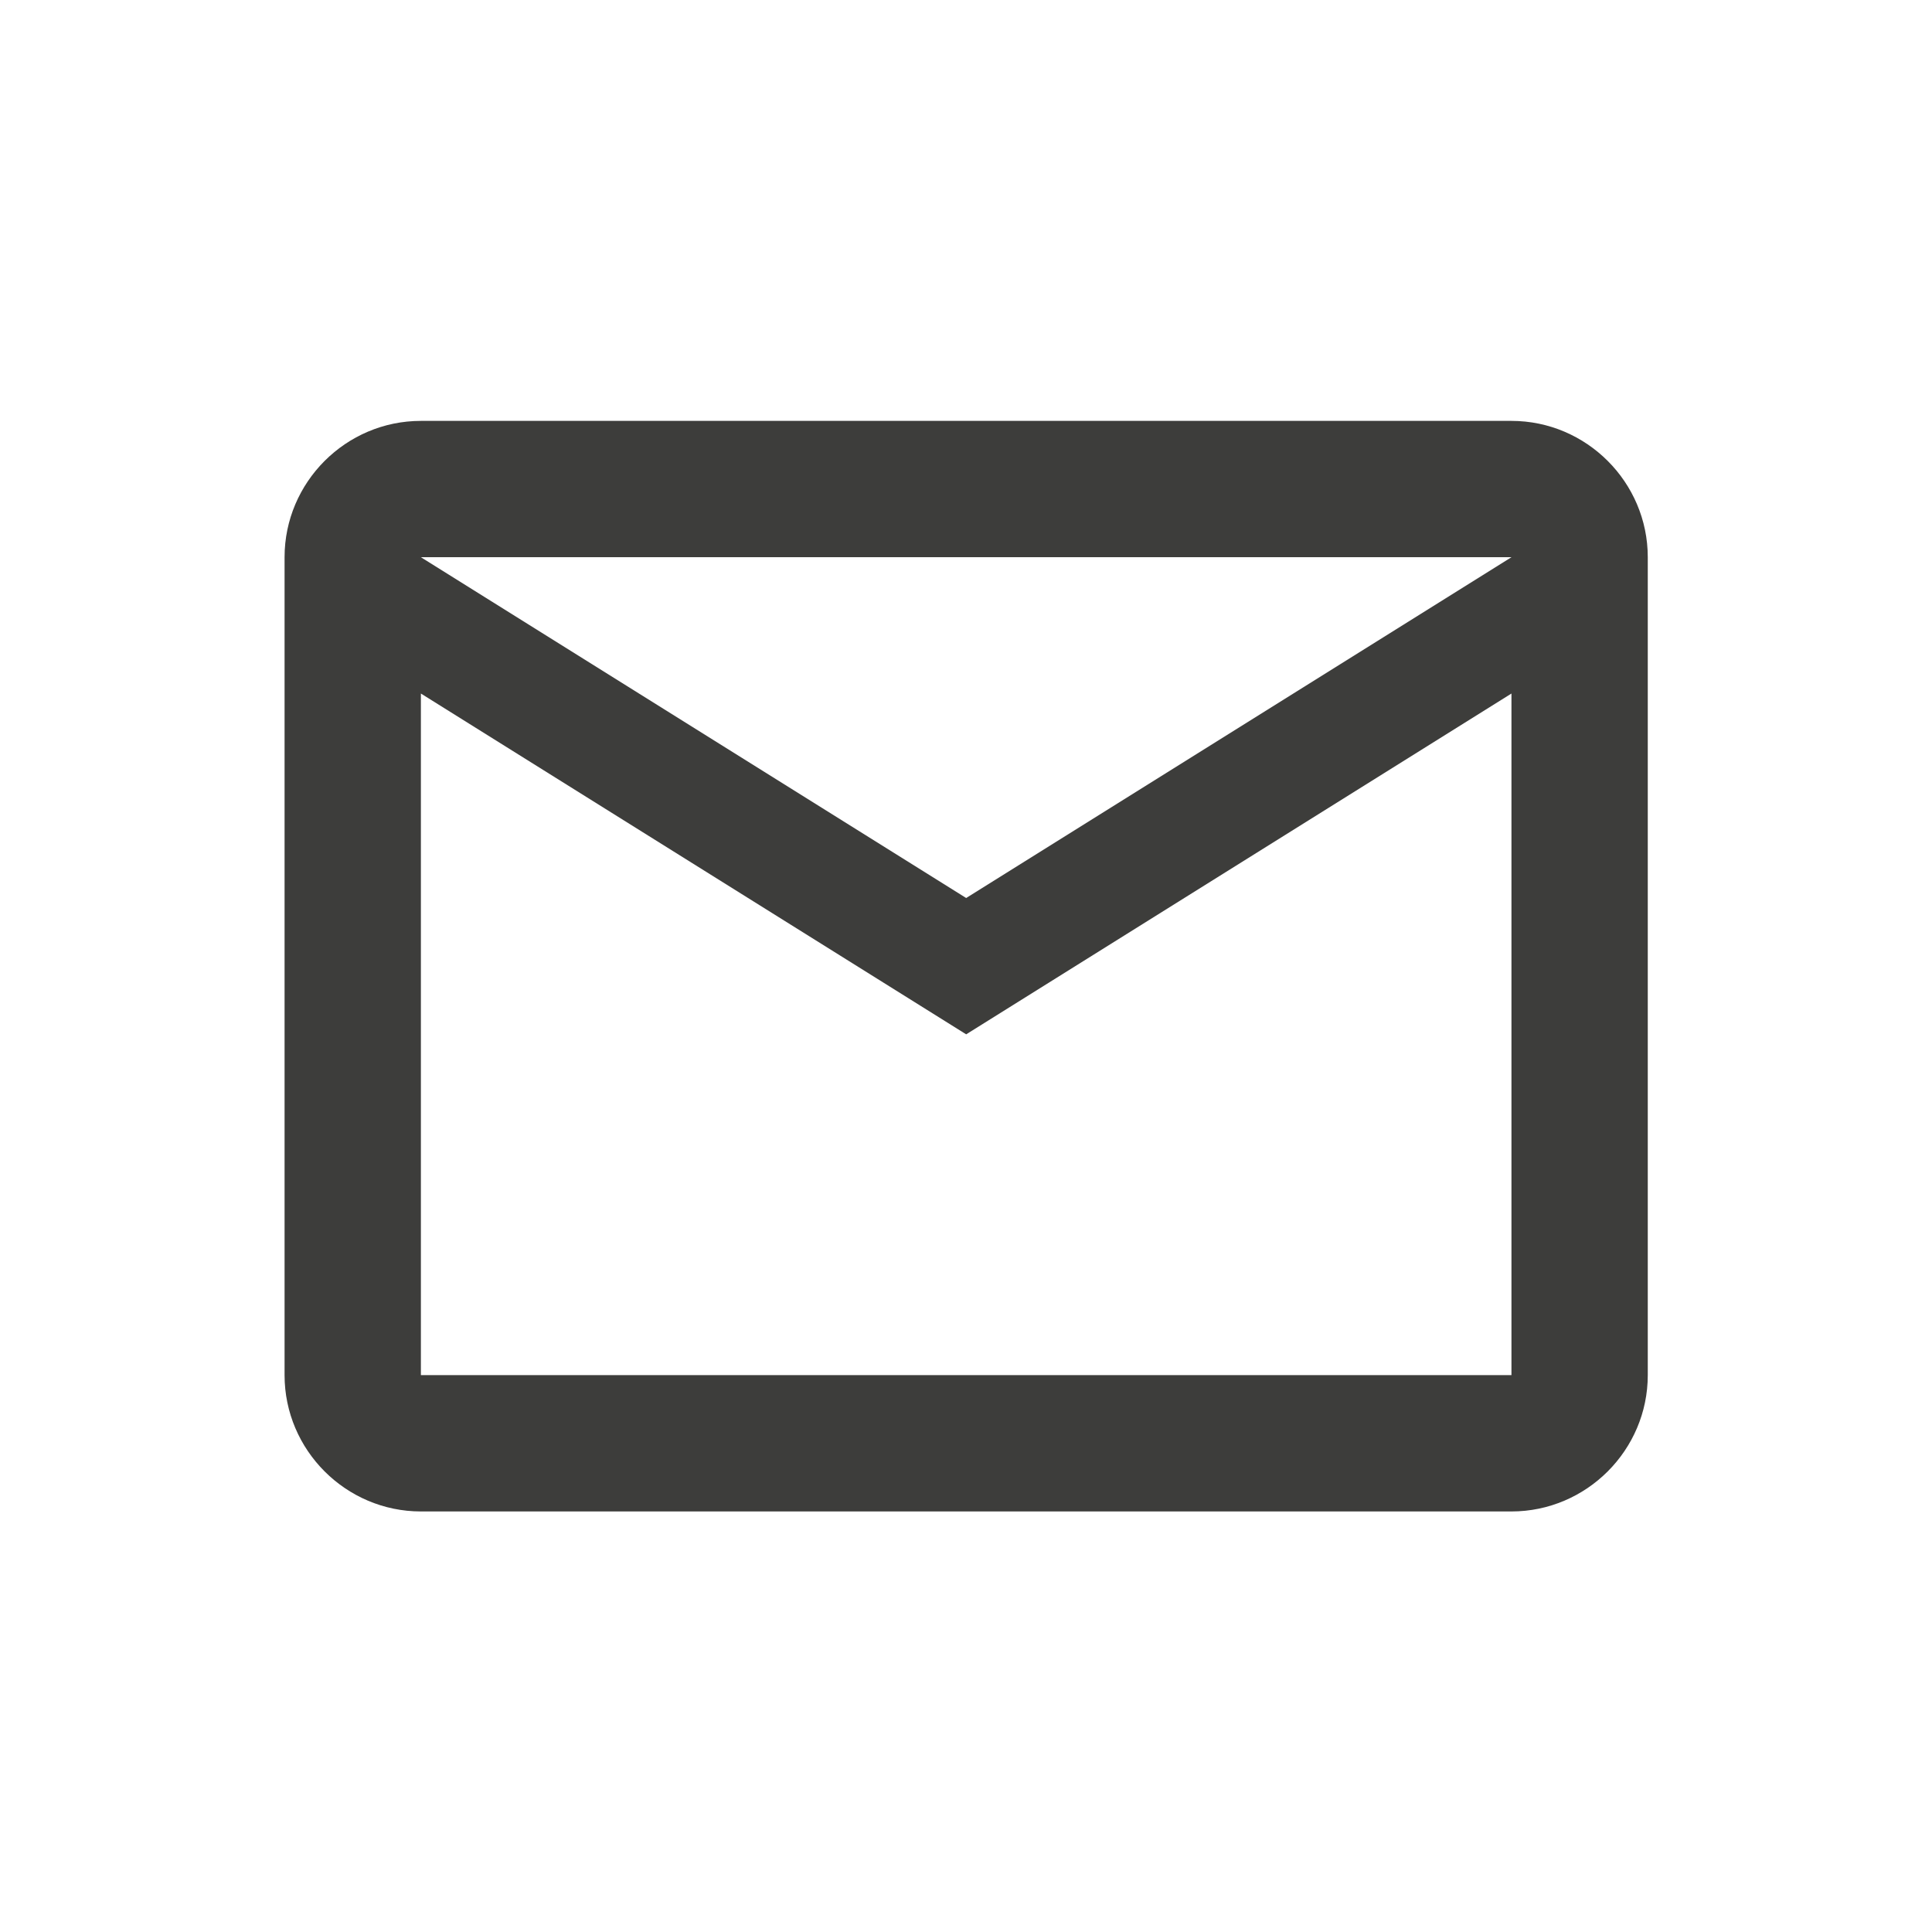 <?xml version="1.0" encoding="UTF-8"?>
<svg id="Capa_1" xmlns="http://www.w3.org/2000/svg" version="1.1" viewBox="0 0 56.69 56.69">
  <!-- Generator: Adobe Illustrator 29.0.1, SVG Export Plug-In . SVG Version: 2.1.0 Build 192)  -->
  <defs>
    <style>
      .st0 {
        fill: #3d3d3b;
      }
    </style>
  </defs>
  <path class="st0" d="M48.35,16.35c0-2.2-1.8-4-4-4H12.35c-2.2,0-4,1.8-4,4v24c0,2.2,1.8,4,4,4h32c2.2,0,4-1.8,4-4v-24ZM44.35,16.35l-16,10-16-10h32ZM44.35,40.35H12.35v-20l16,10,16-10v20Z"/>
</svg>